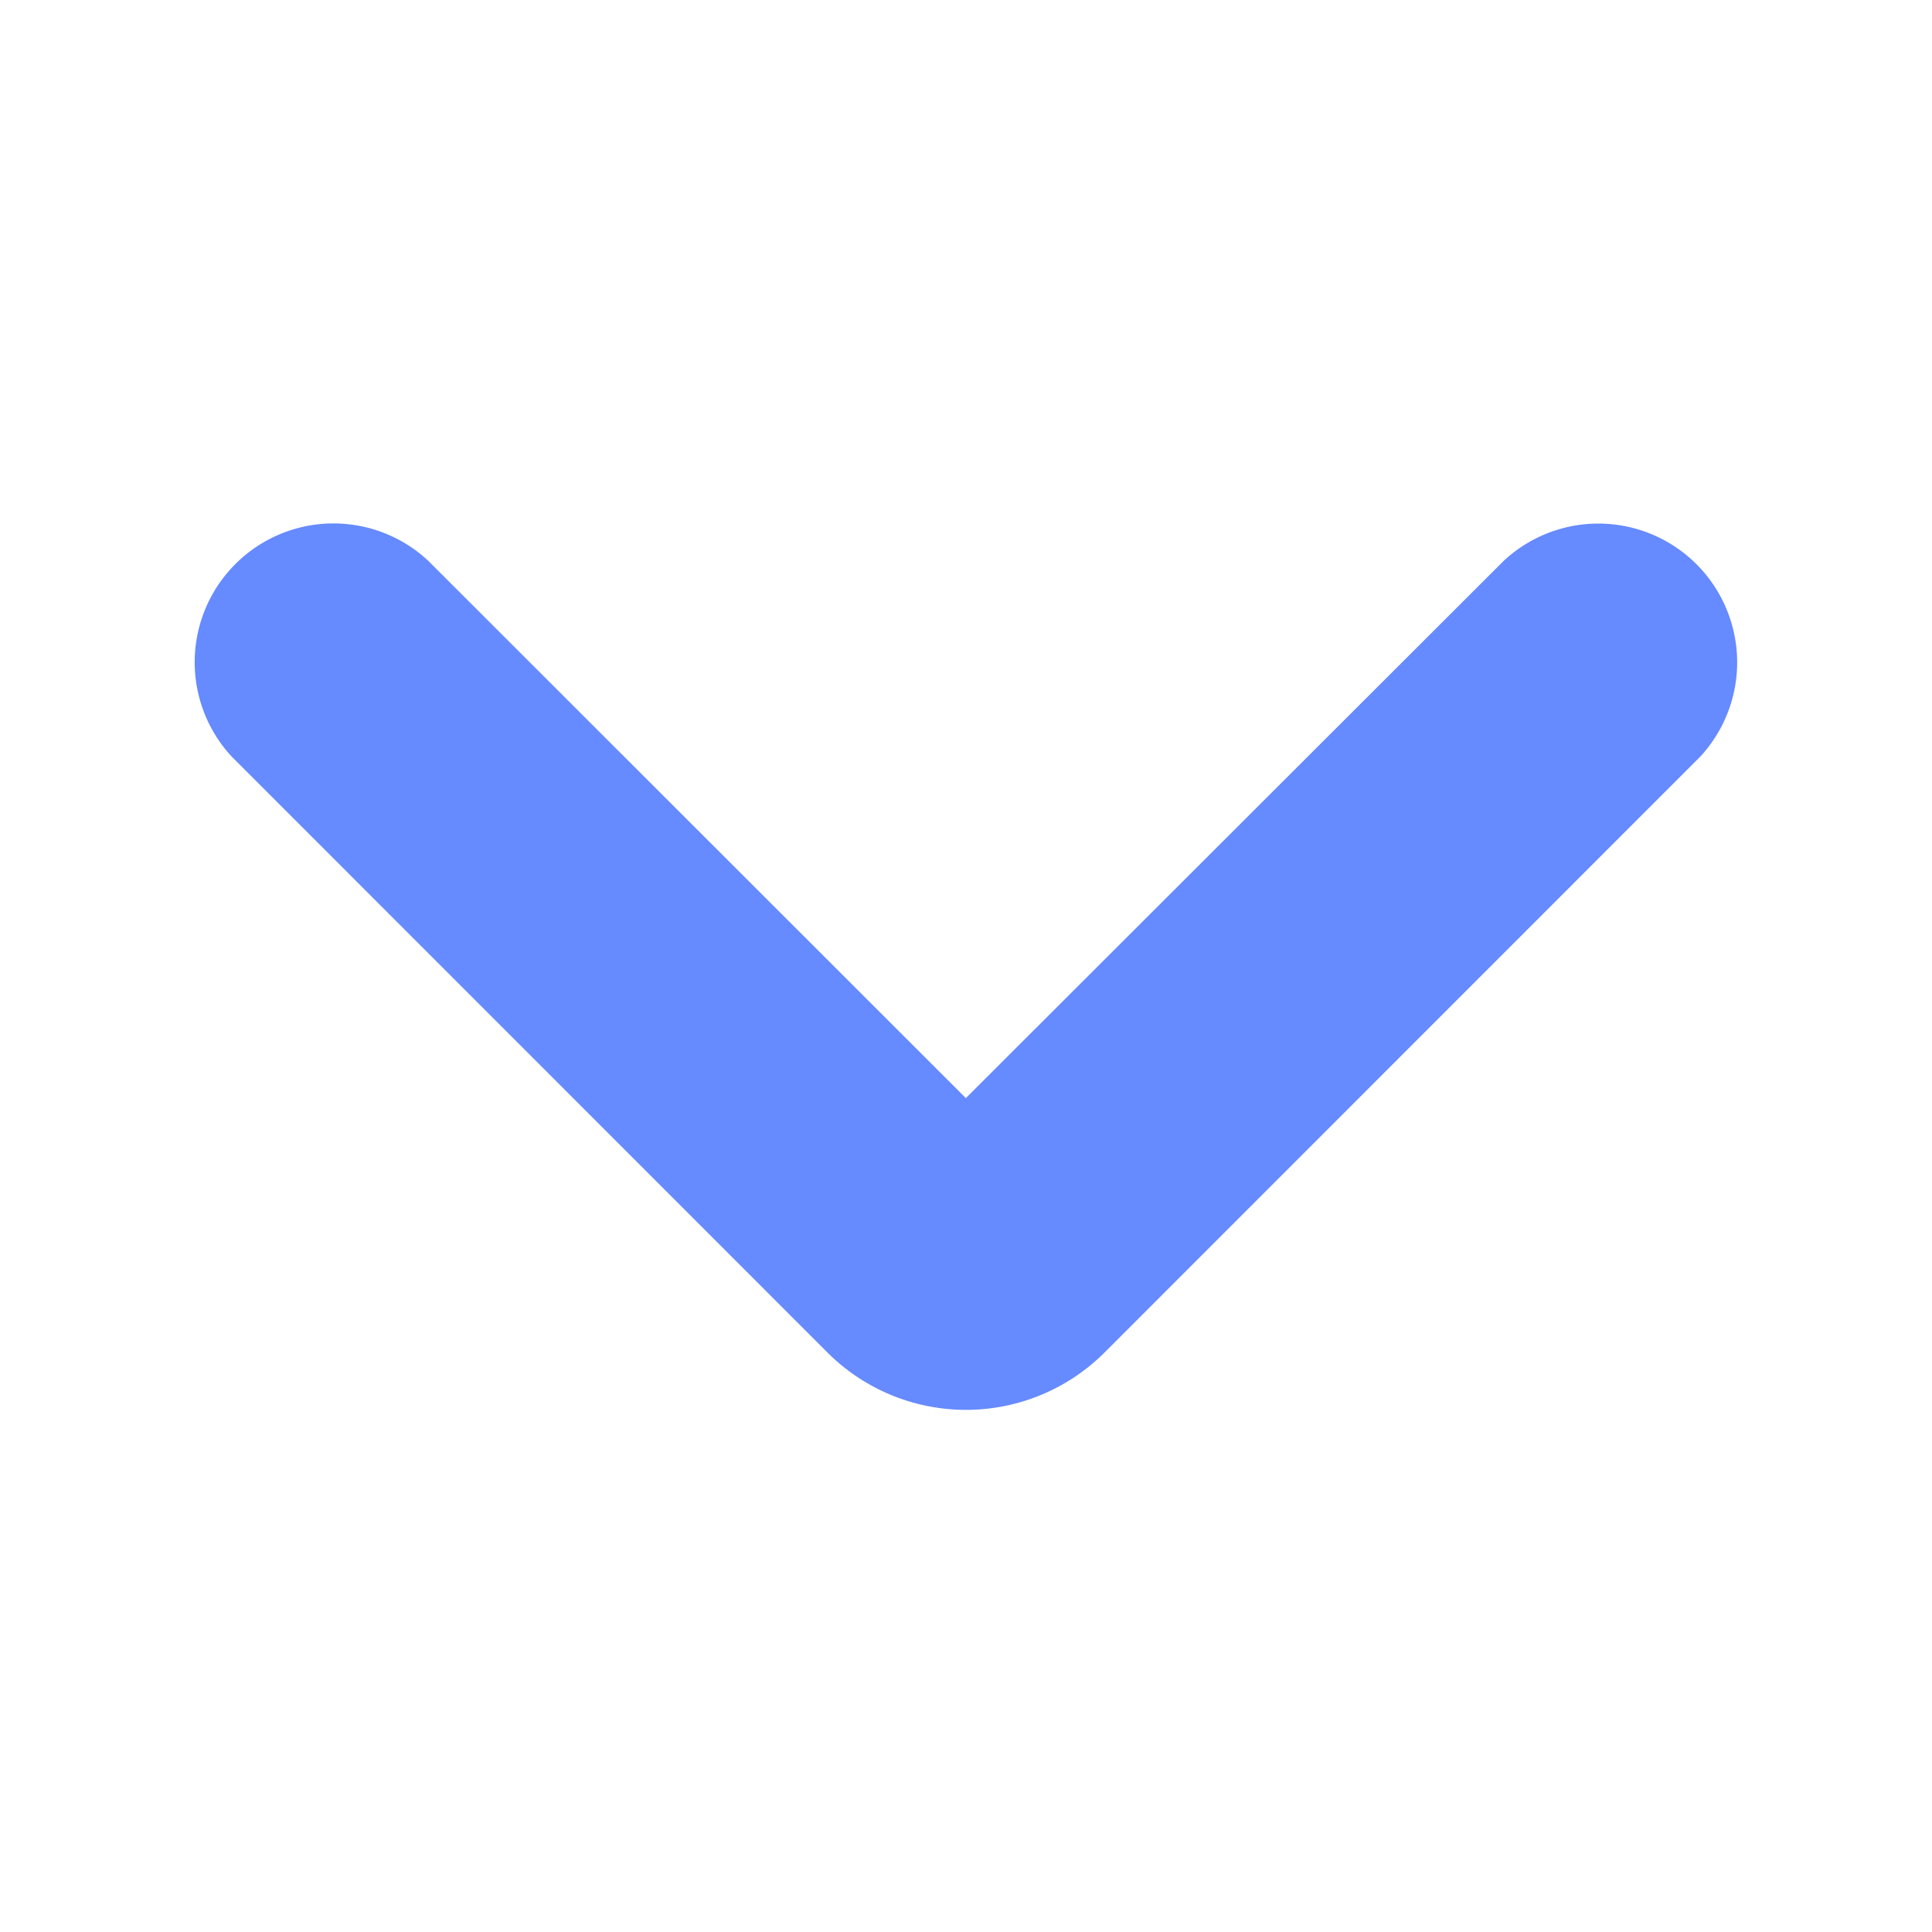 <svg xmlns="http://www.w3.org/2000/svg" width="13" height="13" fill="none"><path fill="#668AFF" d="M2.88 3.772a.934.934 0 0 0-1.32 1.32L5.567 9.1a1.319 1.319 0 0 0 1.866 0l4.006-4.007a.934.934 0 0 0-1.32-1.32l-3.62 3.616-3.618-3.616Z"/></svg>